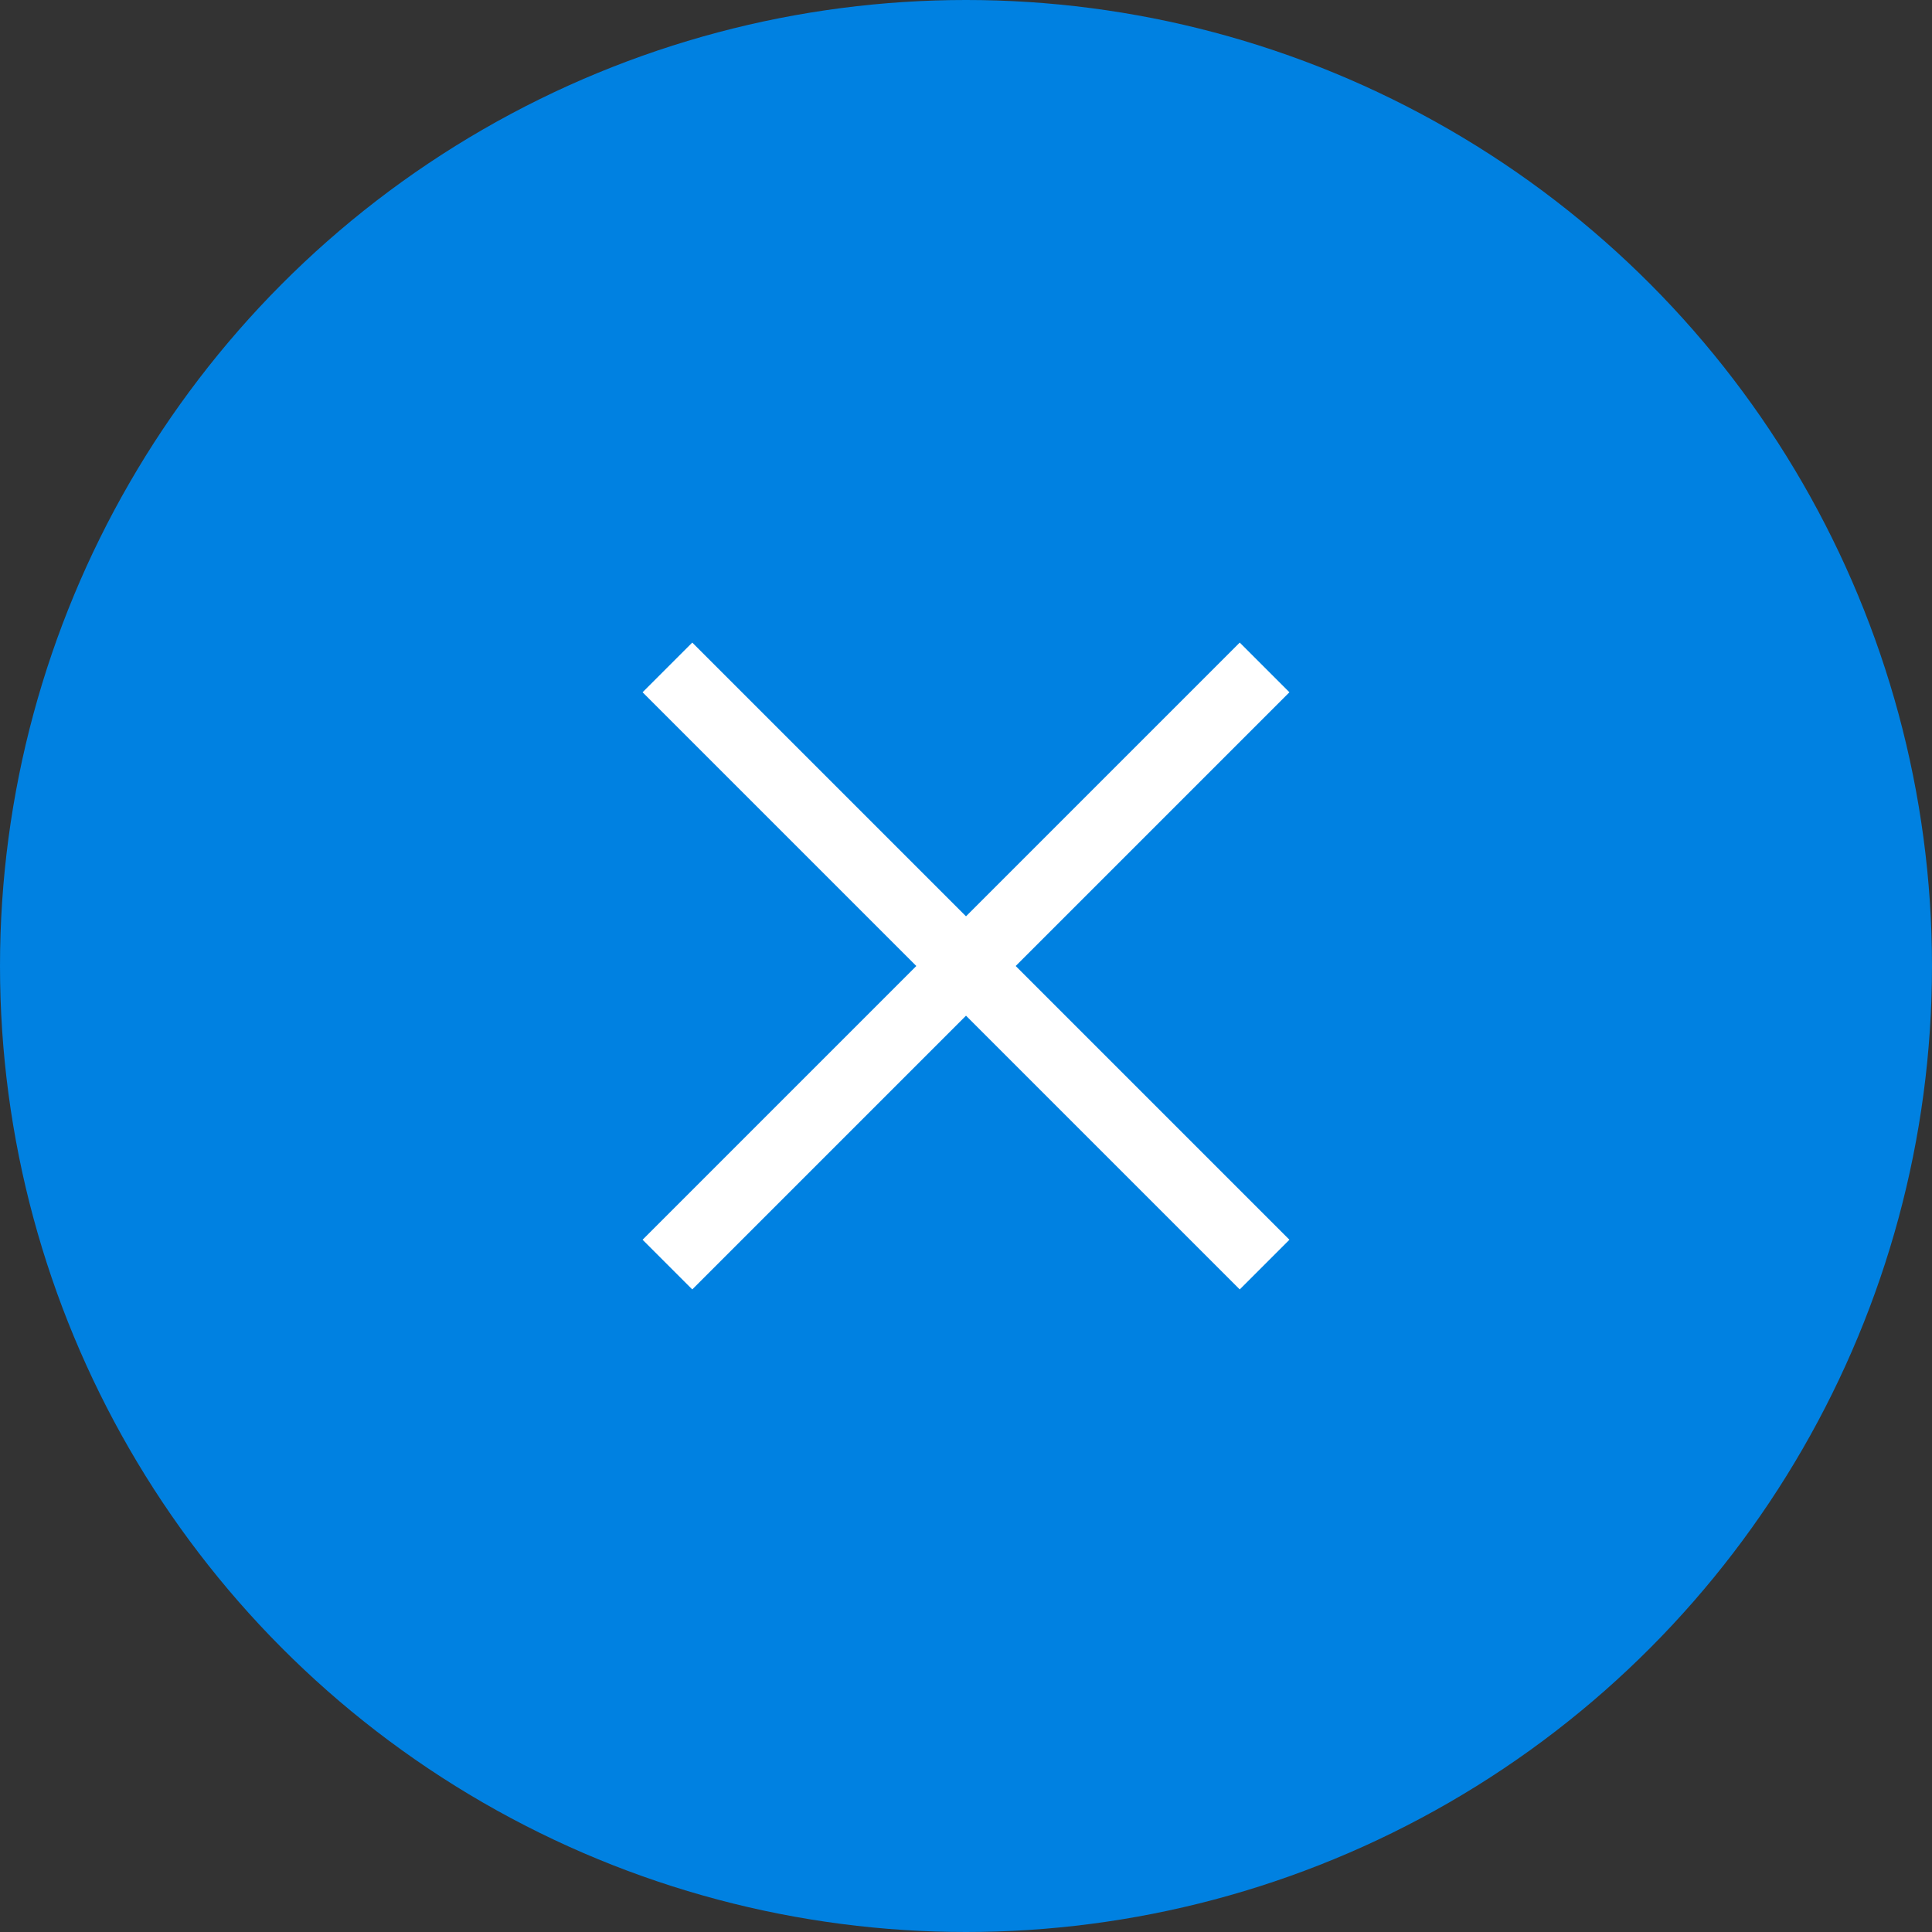 <?xml version="1.0" encoding="utf-8"?>
<!-- Generator: Adobe Illustrator 27.7.0, SVG Export Plug-In . SVG Version: 6.00 Build 0)  -->
<svg version="1.1" id="Layer_2_00000086662471882519023020000005164084582620213422_"
	 xmlns="http://www.w3.org/2000/svg" xmlns:xlink="http://www.w3.org/1999/xlink" x="0px" y="0px" viewBox="0 0 55 55"
	 style="enable-background:new 0 0 55 55;" xml:space="preserve">
<rect x="0" y="0" width="55" height="55" fill="#333333" stroke="none"/>
<style type="text/css">
	.st0{fill:#0081E1;}
	.st1{fill:none;stroke:#FFFFFF;stroke-width:2;stroke-miterlimit:10;}
</style>
<g id="other">
	<circle class="st0" cx="27.5" cy="27.5" r="27.5"/>
	<line class="st1" x1="19" y1="36" x2="36" y2="19"/>
	<line class="st1" x1="19" y1="19" x2="36" y2="36"/>
</g>
</svg>
